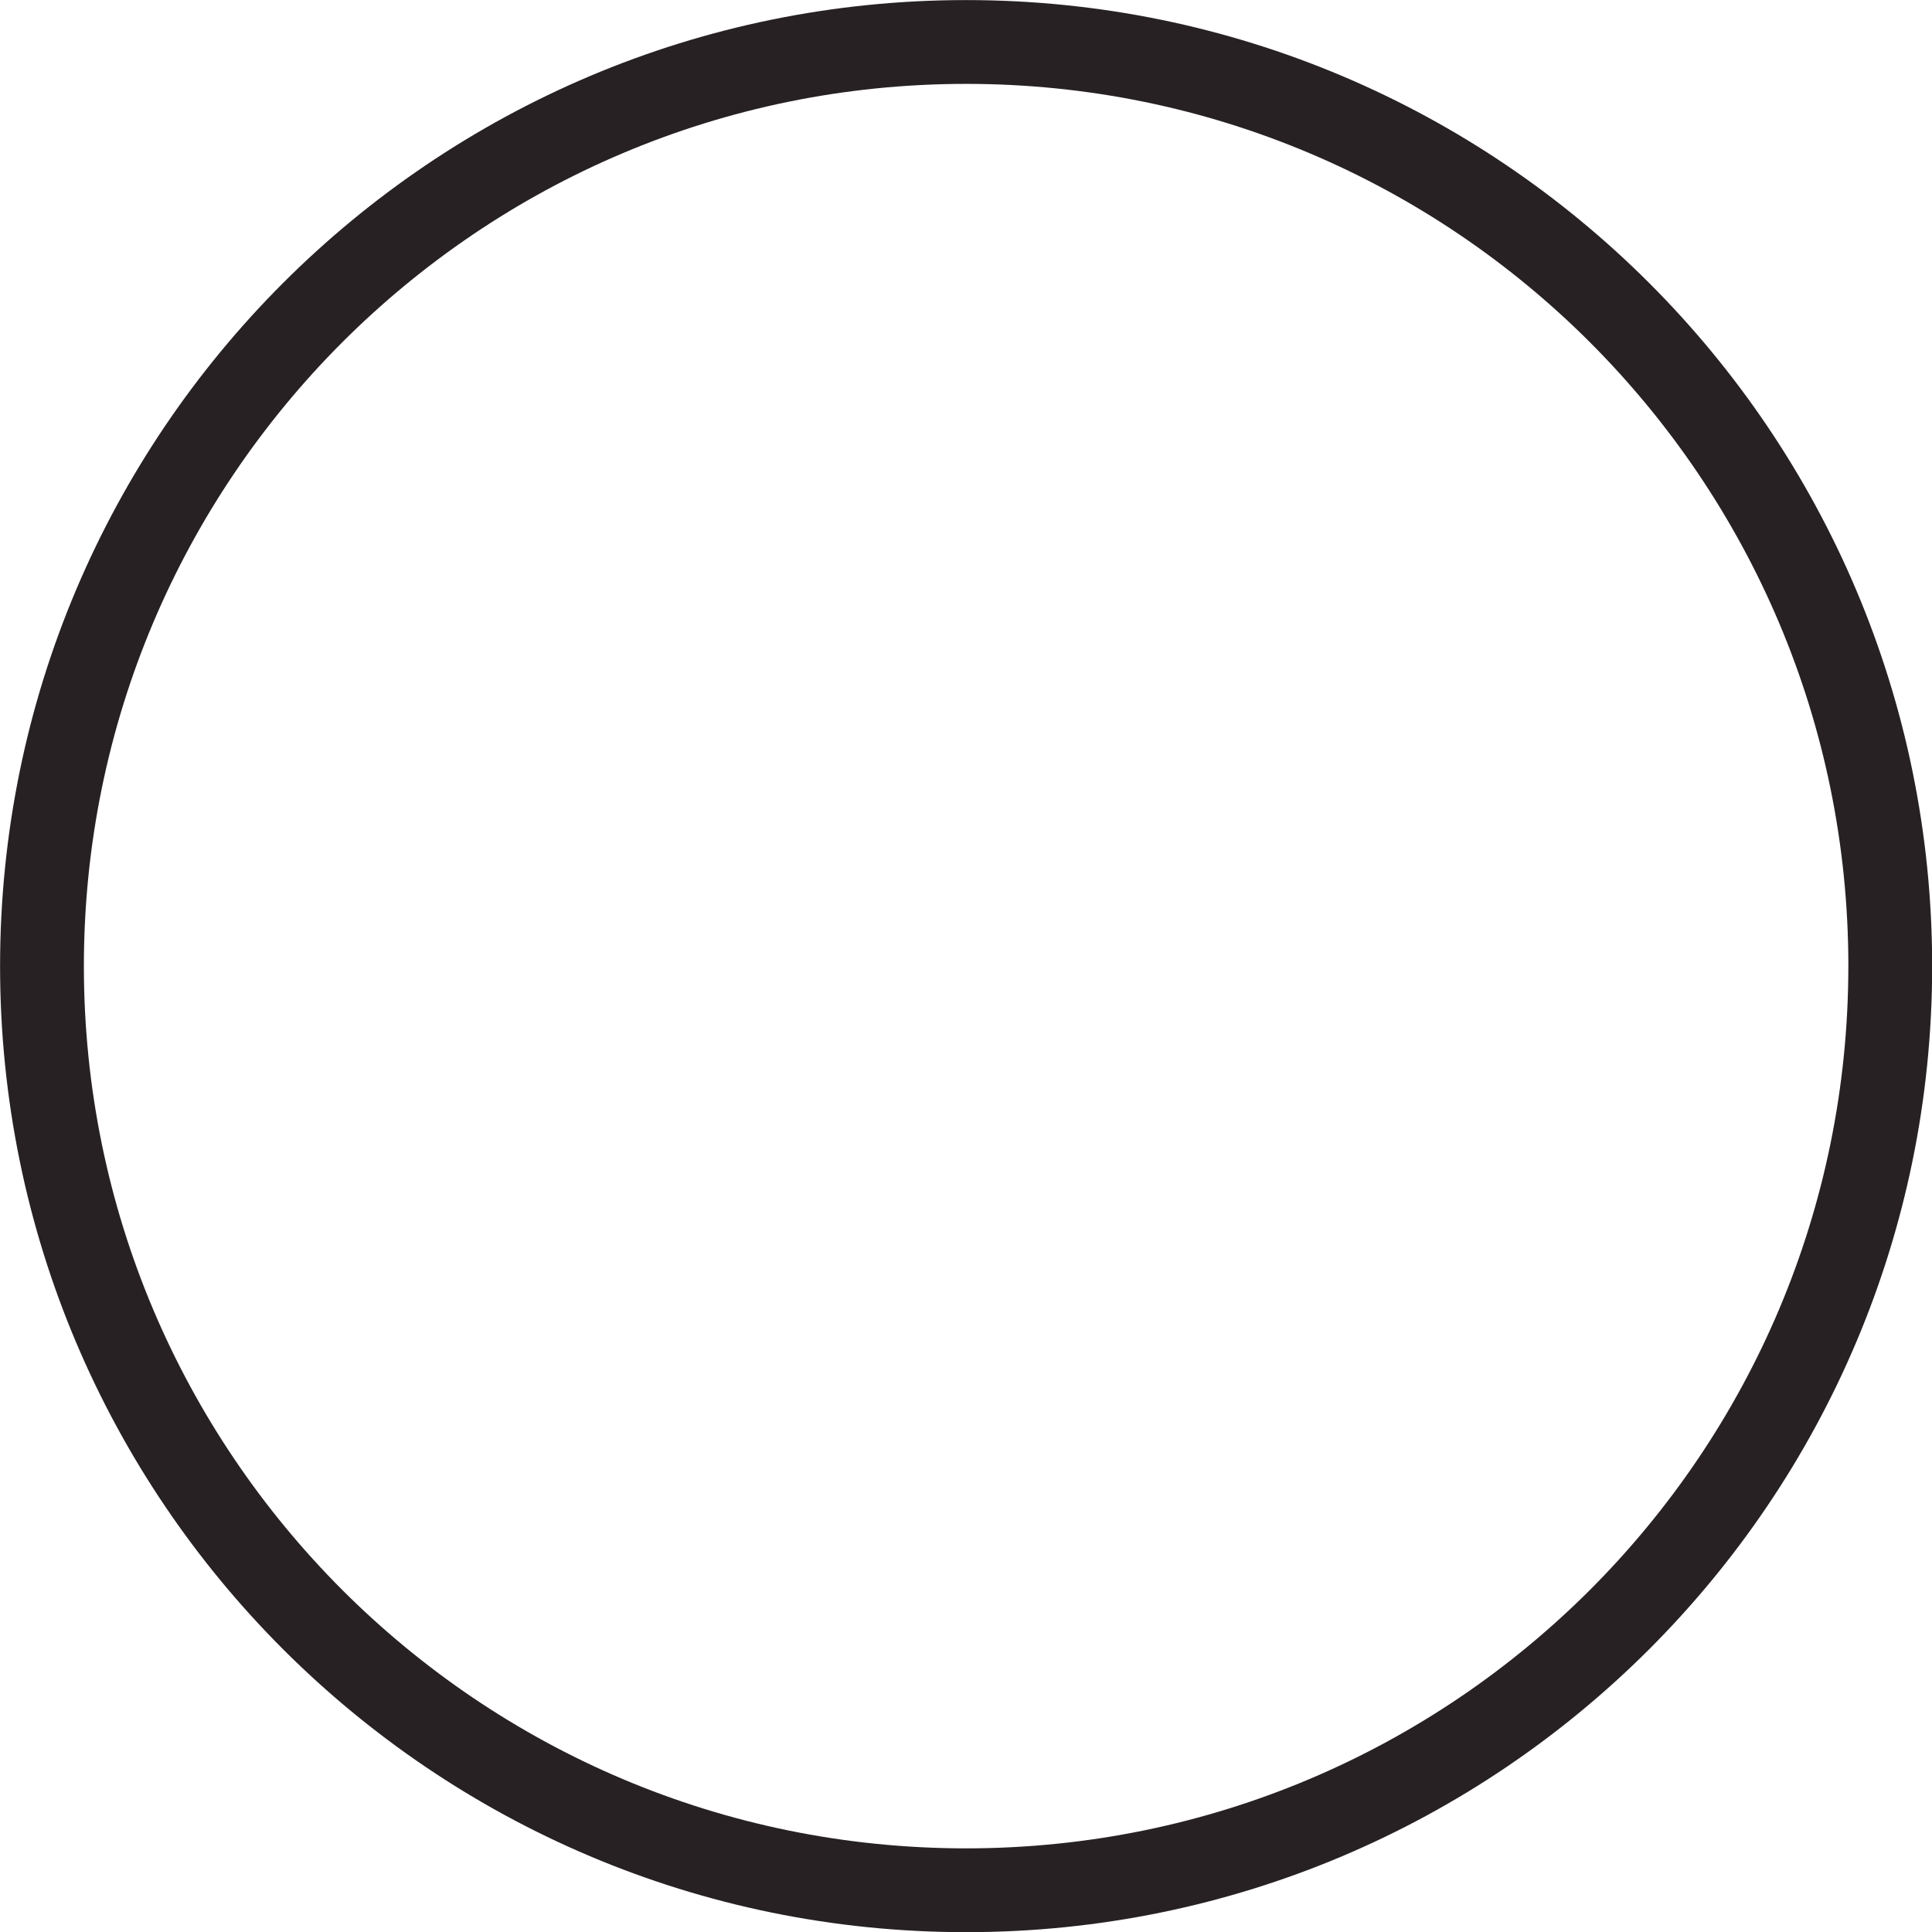 <?xml version="1.0" encoding="UTF-8" standalone="no"?><svg xmlns="http://www.w3.org/2000/svg" xmlns:xlink="http://www.w3.org/1999/xlink" fill="#000000" height="795.1" preserveAspectRatio="xMidYMid meet" version="1" viewBox="202.4 202.4 795.1 795.1" width="795.1" zoomAndPan="magnify"><g id="change1_1"><path d="M980.32,600h-17.25c-0.01,100.31-40.61,190.97-106.34,256.73C790.97,922.46,700.31,963.07,600,963.08 c-100.31-0.01-190.97-40.61-256.73-106.34C277.54,790.97,236.93,700.32,236.92,600c0.01-100.31,40.61-190.97,106.34-256.73 C409.03,277.54,499.69,236.93,600,236.92c100.31,0.01,190.97,40.61,256.73,106.34C922.46,409.03,963.07,499.69,963.08,600H980.32 h17.25c-0.01-219.58-178-397.56-397.57-397.57C380.42,202.44,202.44,380.42,202.43,600C202.44,819.58,380.42,997.56,600,997.57 C819.58,997.56,997.56,819.58,997.57,600H980.32z" fill="#272123"/></g></svg>